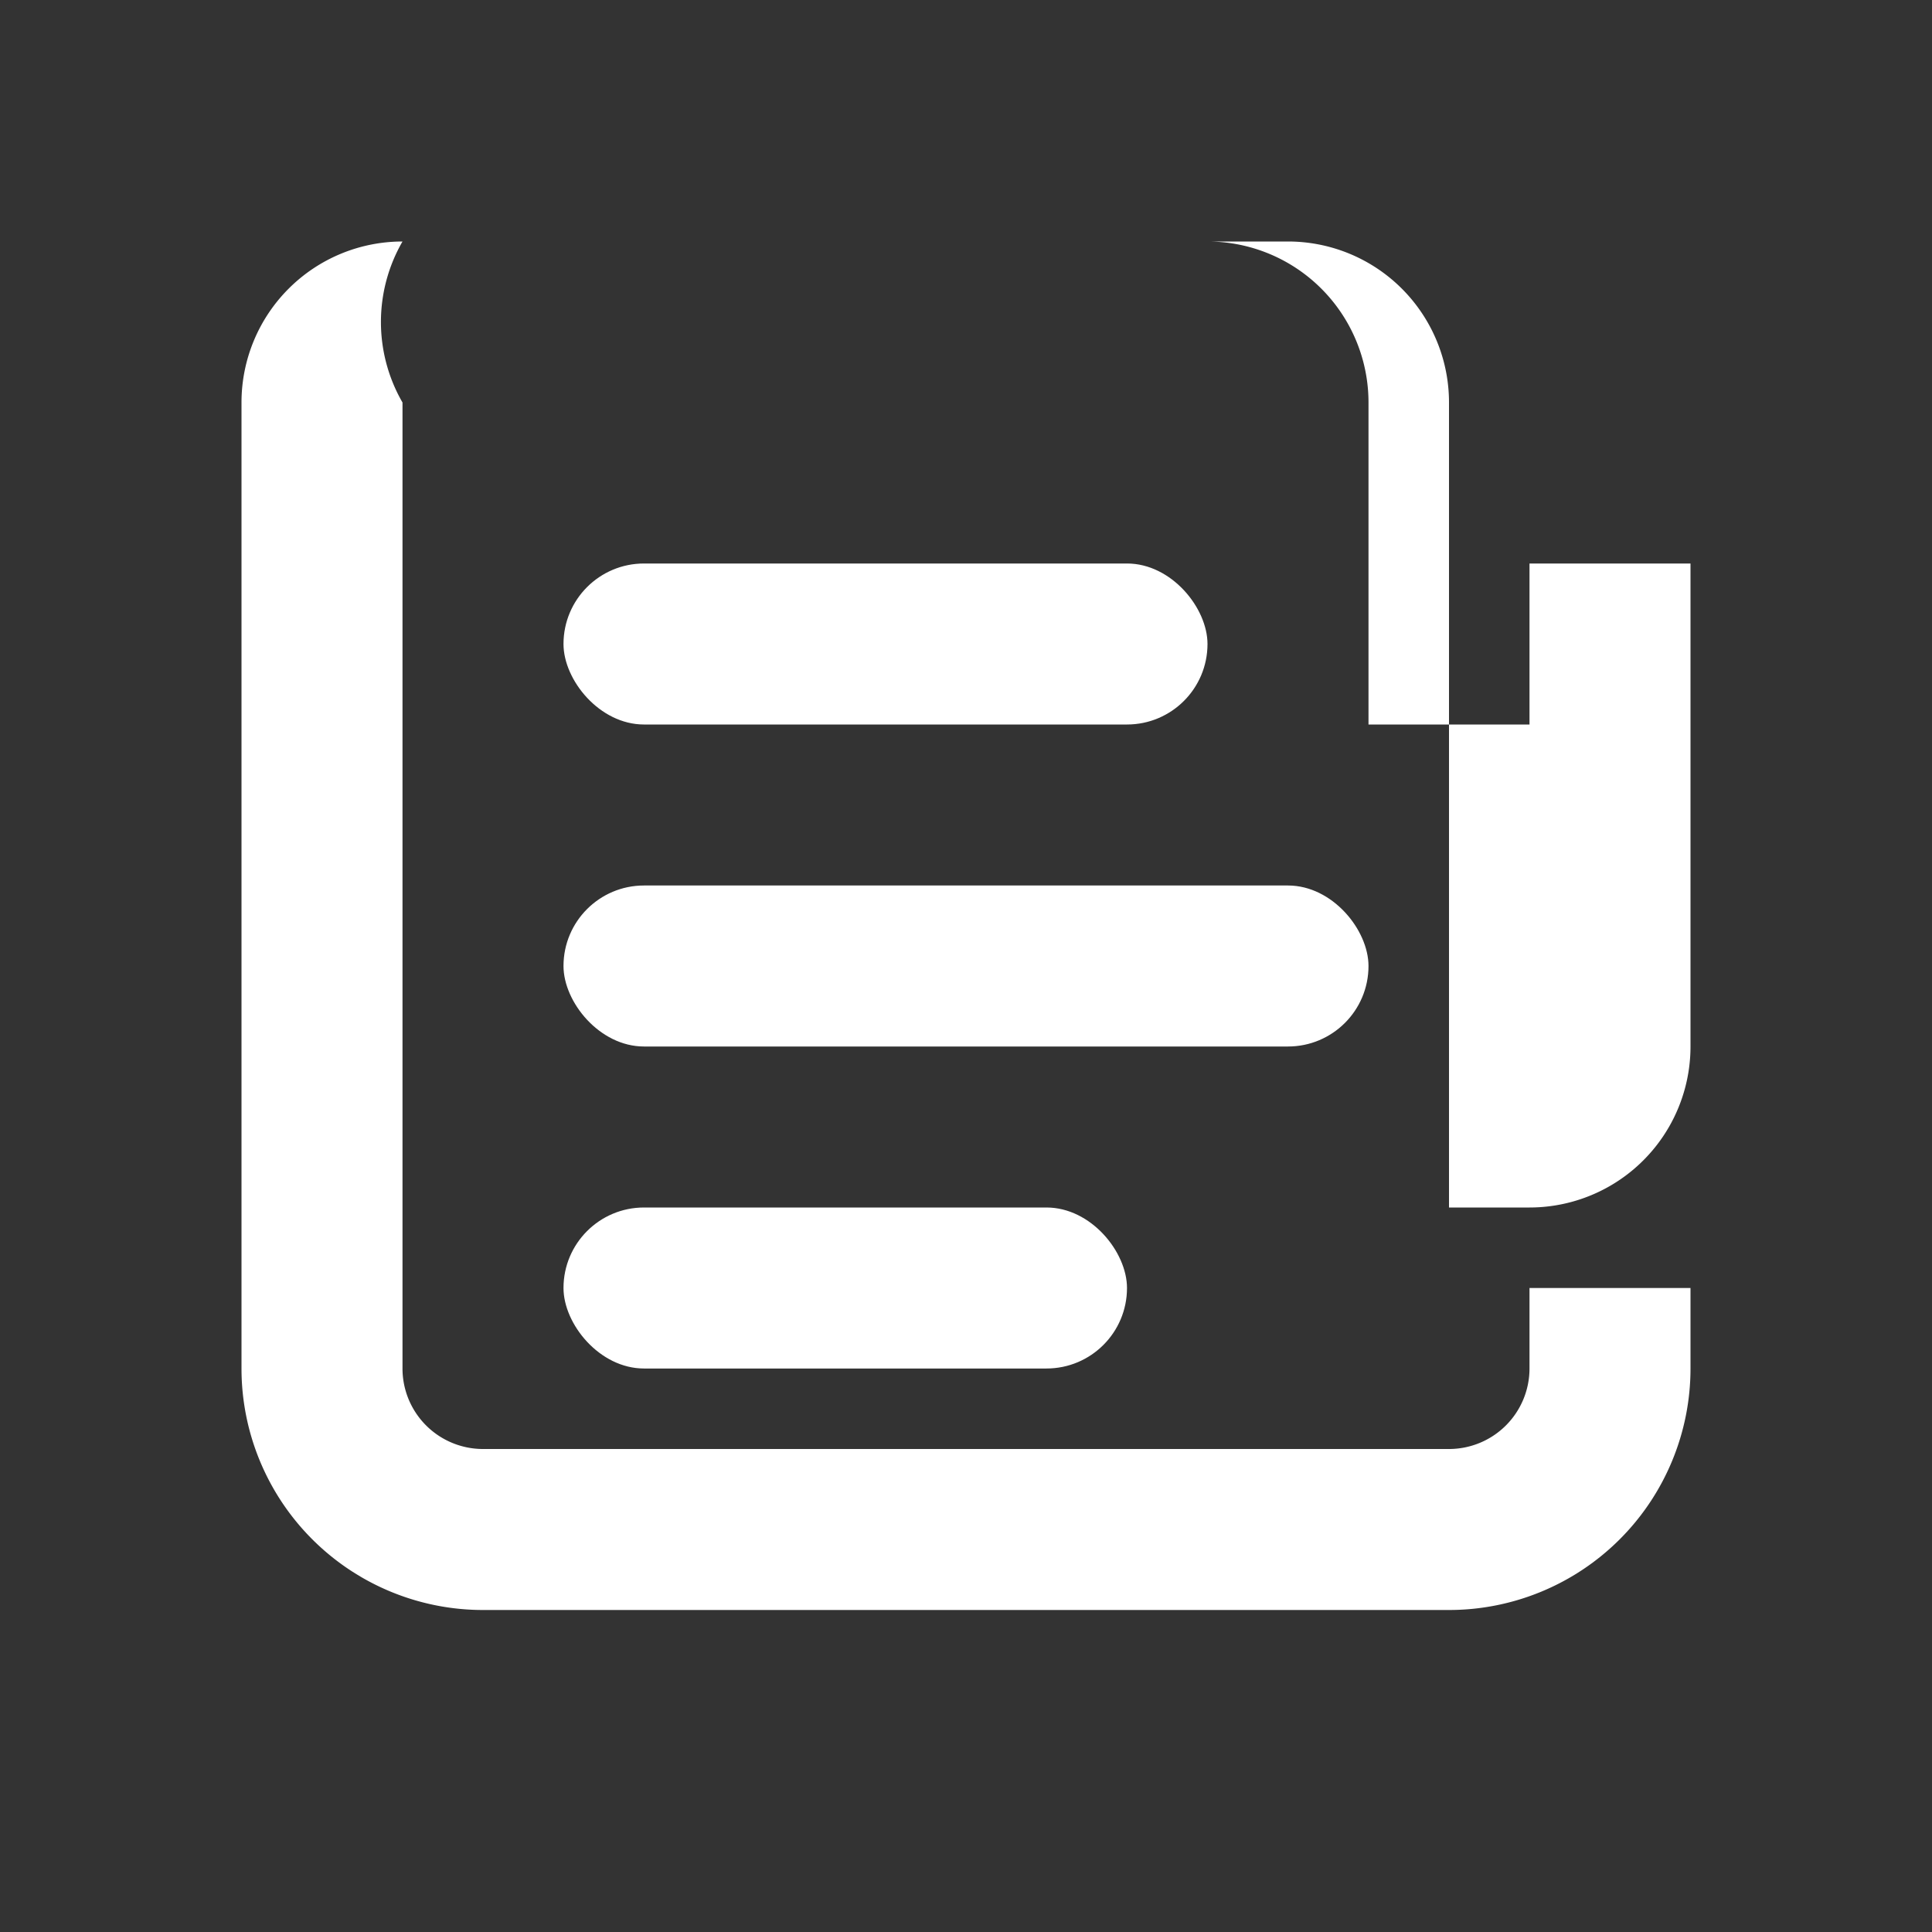 <?xml version="1.0" encoding="UTF-8"?>
<svg width="24" height="24" viewBox="0 0 24 24" fill="none" xmlns="http://www.w3.org/2000/svg" role="img" aria-label="Article de presse">
  <rect x="0" y="0" width="24" height="24" fill="#333333" stroke="none"/>
  <path fill="#FFFFFF" d="M5 3h11a2 2 0 0 1 2 2v10h1a2 2 0 0 0 2-2V7h-2v2h-2V5a2 2 0 0 0-2-2H5a2 2 0 0 0-2 2v12a3 3 0 0 0 3 3h12a3 3 0 0 0 3-3v-1h-2v1a1 1 0 0 1-1 1H6a1 1 0 0 1-1-1V5a2 2 0 0 1 0-2Z"/>
  <rect x="7" y="7" width="8" height="2" rx="1" fill="#FFFFFF"/>
  <rect x="7" y="11" width="10" height="2" rx="1" fill="#FFFFFF"/>
  <rect x="7" y="15" width="7" height="2" rx="1" fill="#FFFFFF"/>
</svg>
